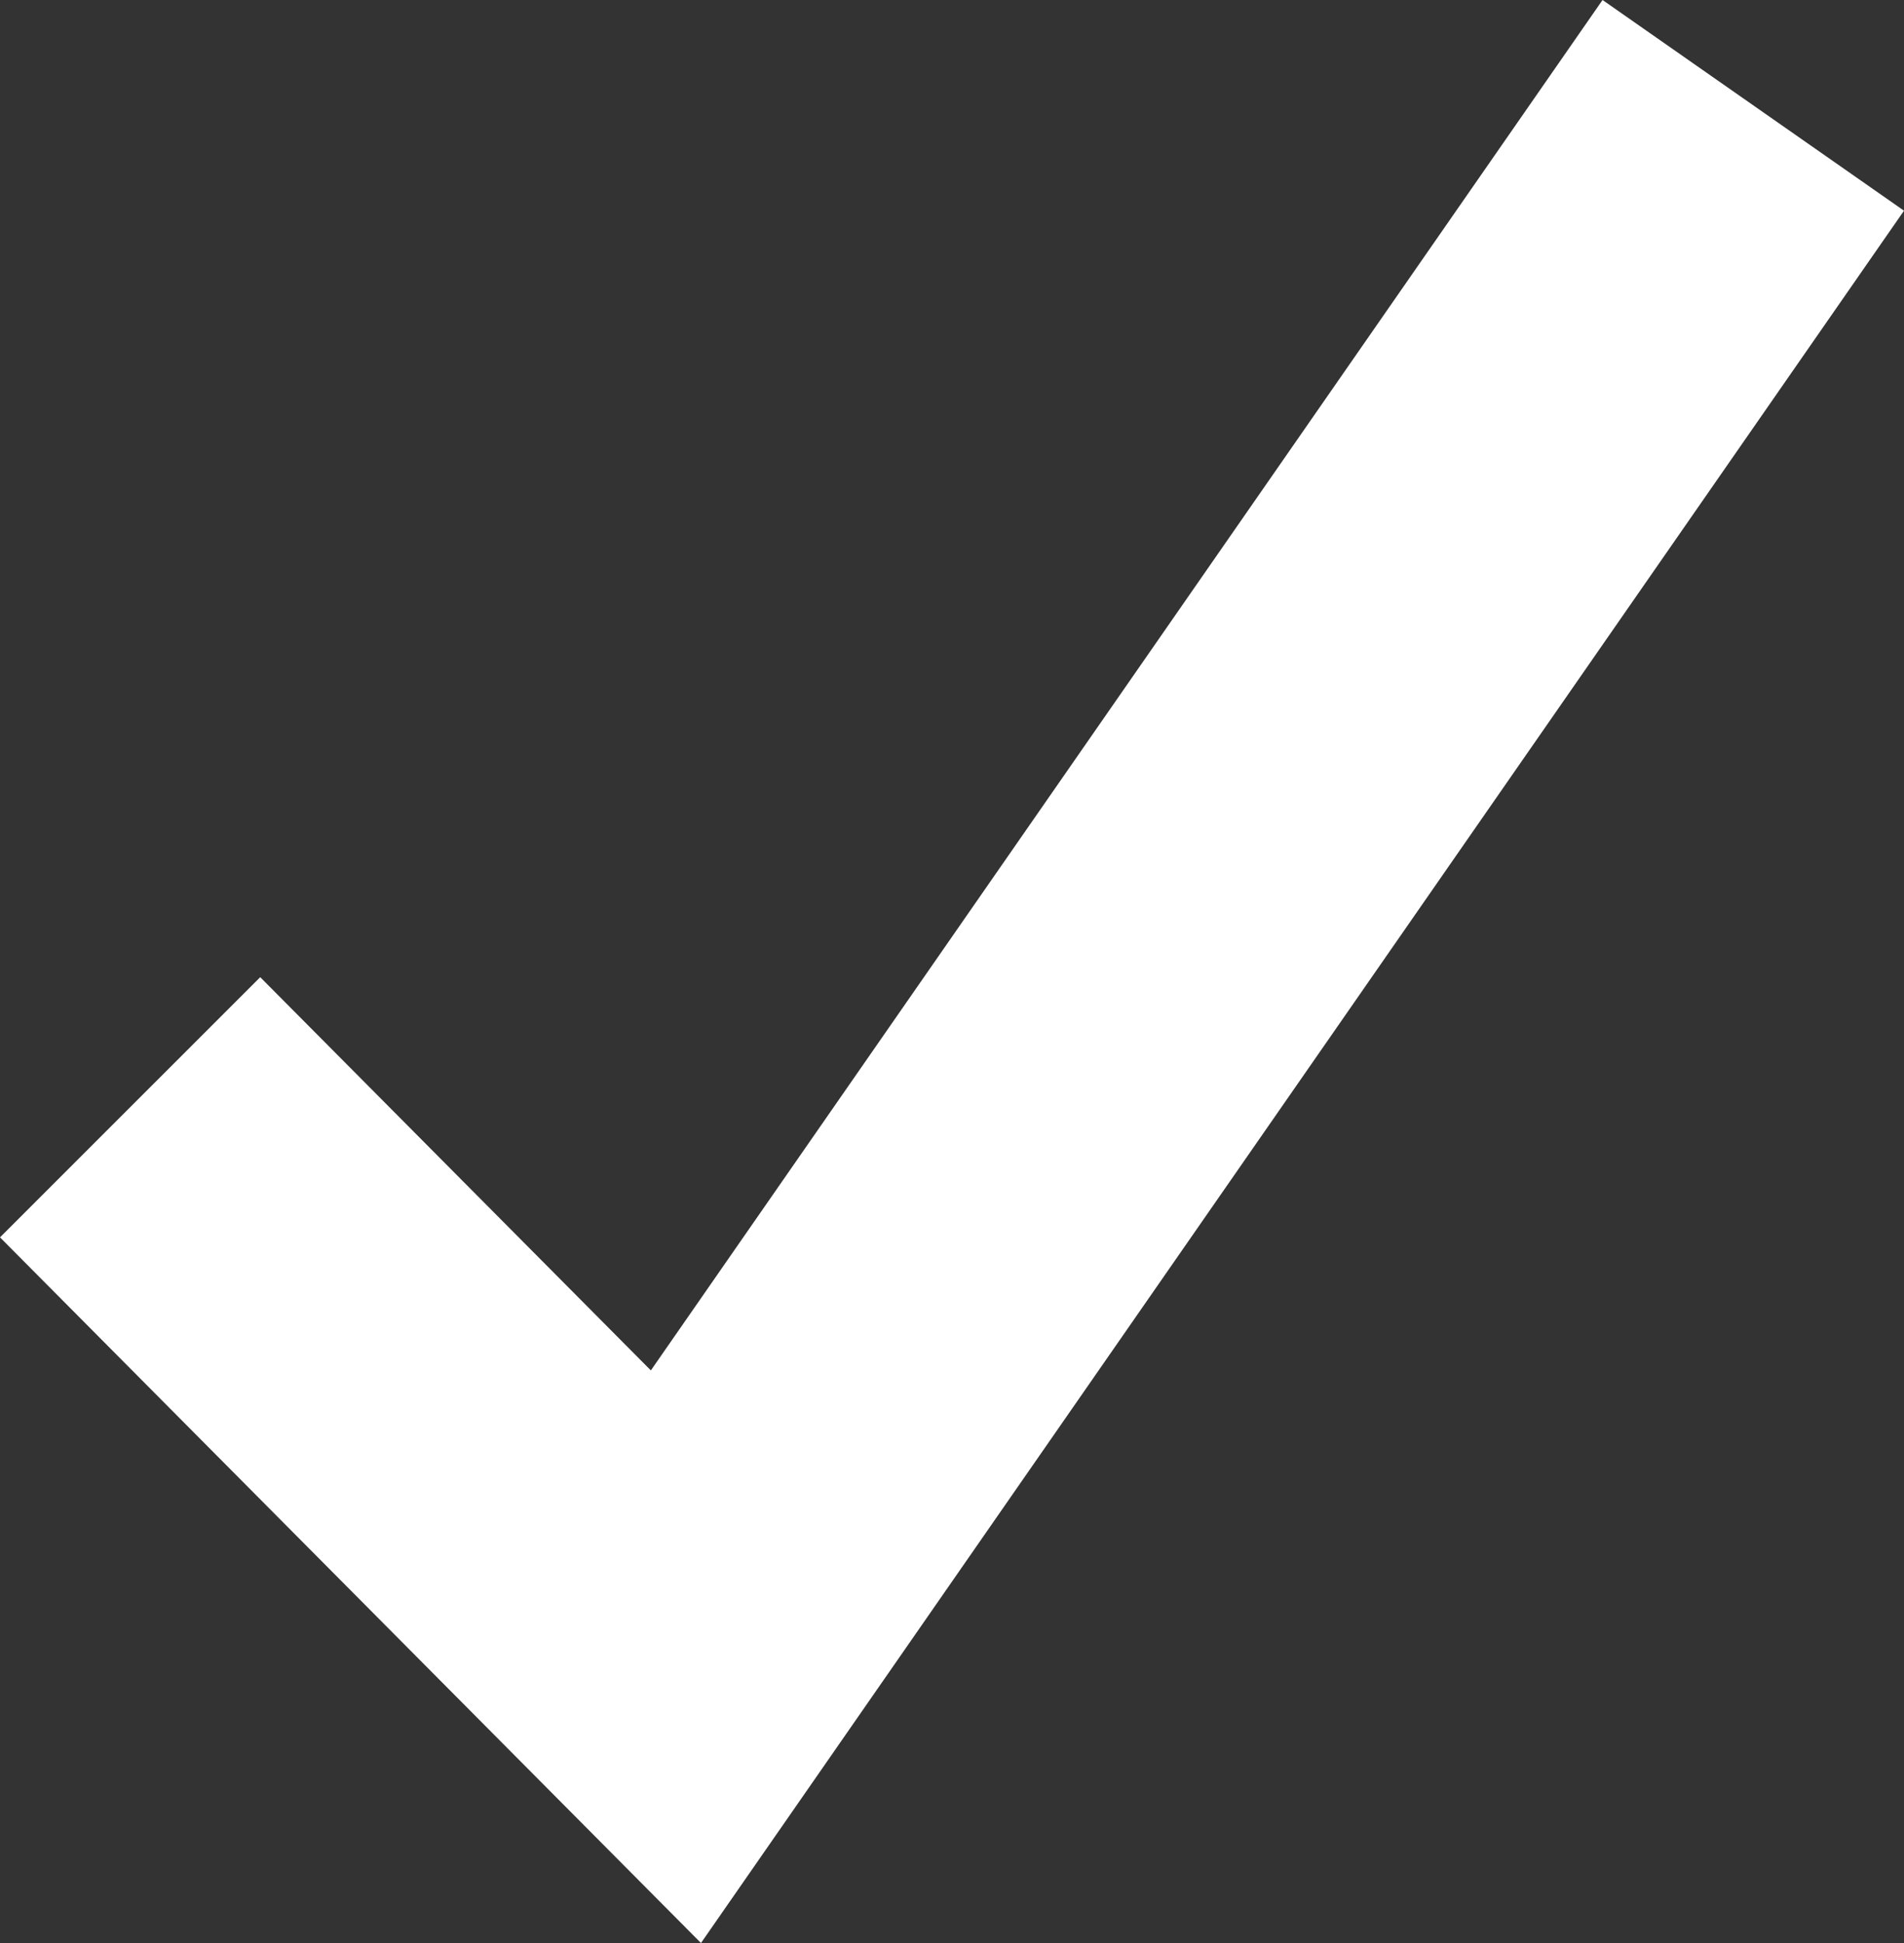 <?xml version="1.0" encoding="UTF-8"?> <svg xmlns="http://www.w3.org/2000/svg" width="49" height="50" viewBox="0 0 49 50" fill="none"><rect x="0" y="0" width="49" height="50" fill="#333333" stroke="none"/><g clip-path="url(#clip0_26_2)"><path d="M18.04 50L0 31.841L6.697 25.146L16.75 35.265L41.242 0L49 5.422L18.04 50Z" fill="white"></path></g><defs><clipPath id="clip0_26_2"><rect width="49" height="50" fill="white"></rect></clipPath></defs></svg> 